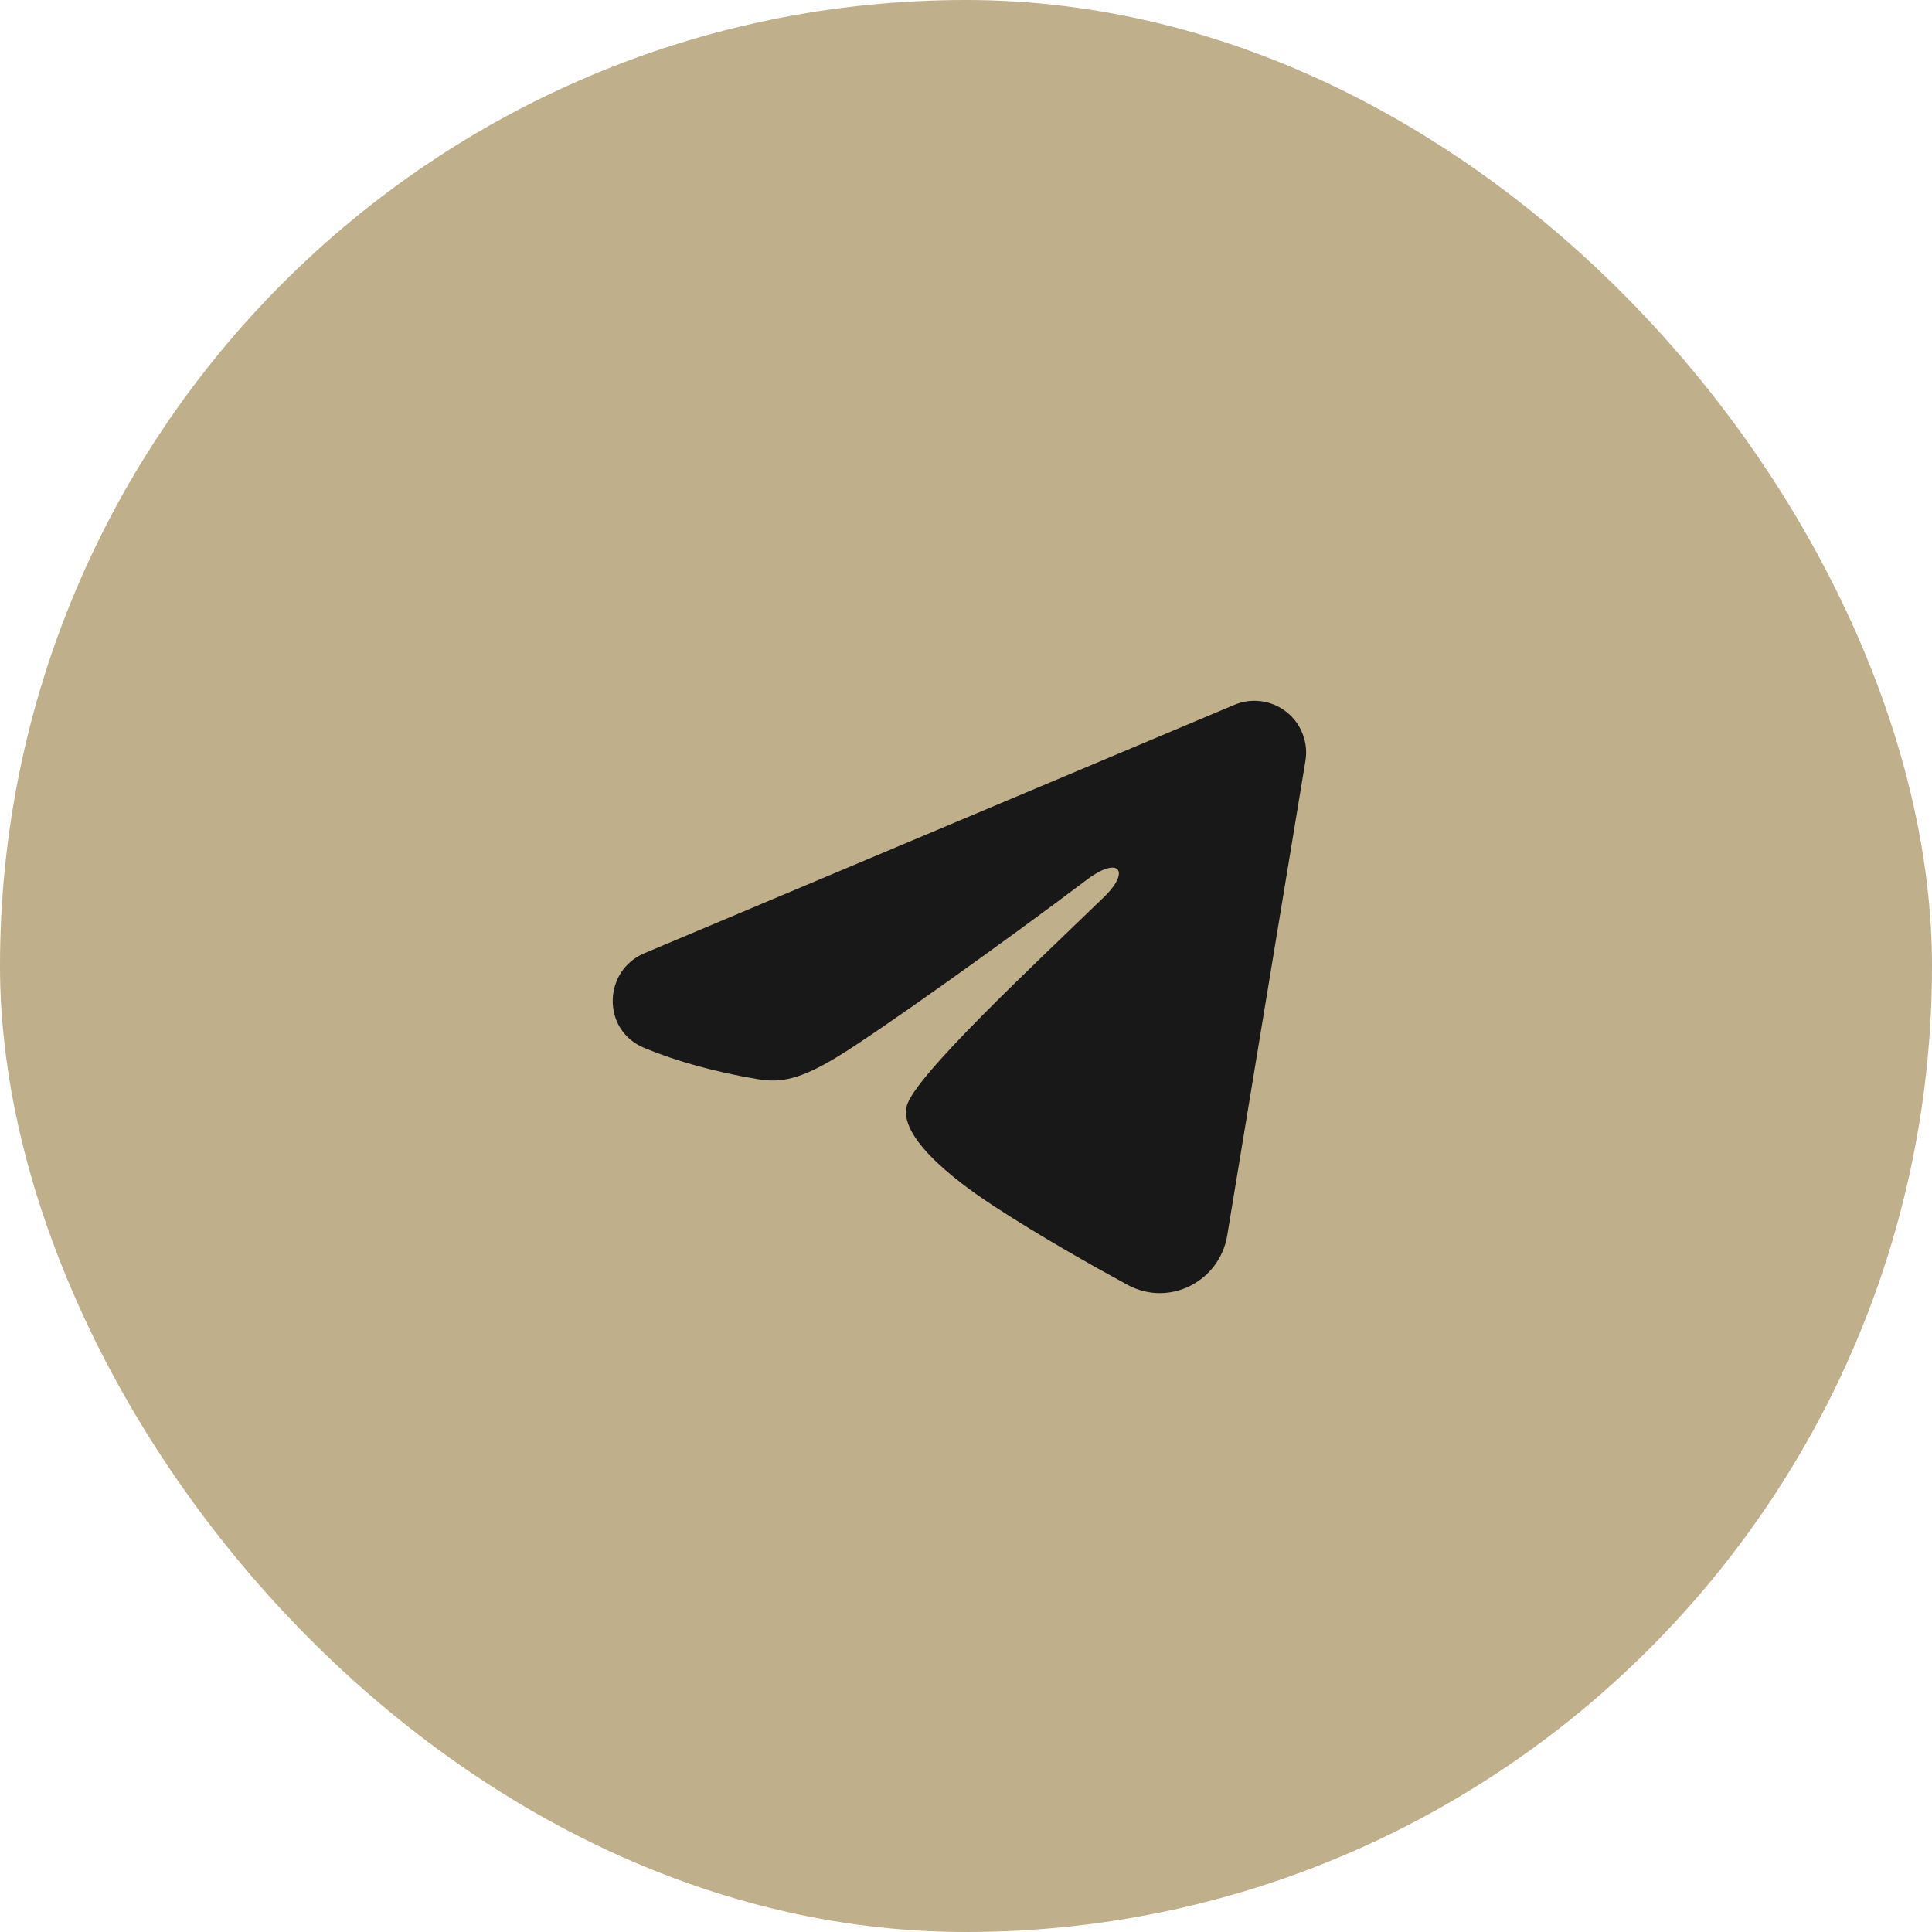 <?xml version="1.0" encoding="UTF-8"?> <svg xmlns="http://www.w3.org/2000/svg" width="35" height="35" viewBox="0 0 35 35" fill="none"><rect width="35" height="35" rx="17.5" fill="#BFAF8B"></rect><g clip-path="url(#clip0_241_26)"><path fill-rule="evenodd" clip-rule="evenodd" d="M22.361 12.769C22.515 12.704 22.684 12.681 22.85 12.704C23.016 12.726 23.173 12.793 23.305 12.897C23.436 13 23.538 13.137 23.598 13.294C23.659 13.45 23.677 13.62 23.649 13.785L22.232 22.383C22.094 23.212 21.184 23.688 20.424 23.275C19.788 22.929 18.843 22.397 17.992 21.841C17.567 21.563 16.266 20.672 16.426 20.039C16.563 19.497 18.751 17.461 20.001 16.25C20.491 15.774 20.267 15.5 19.688 15.938C18.249 17.024 15.939 18.676 15.176 19.141C14.502 19.551 14.151 19.621 13.731 19.551C12.964 19.423 12.254 19.226 11.674 18.985C10.89 18.66 10.928 17.582 11.673 17.269L22.361 12.769Z" fill="#181818"></path></g><defs><clipPath id="clip0_241_26"><rect width="15" height="15" fill="white" transform="translate(10 10)"></rect></clipPath></defs></svg> 